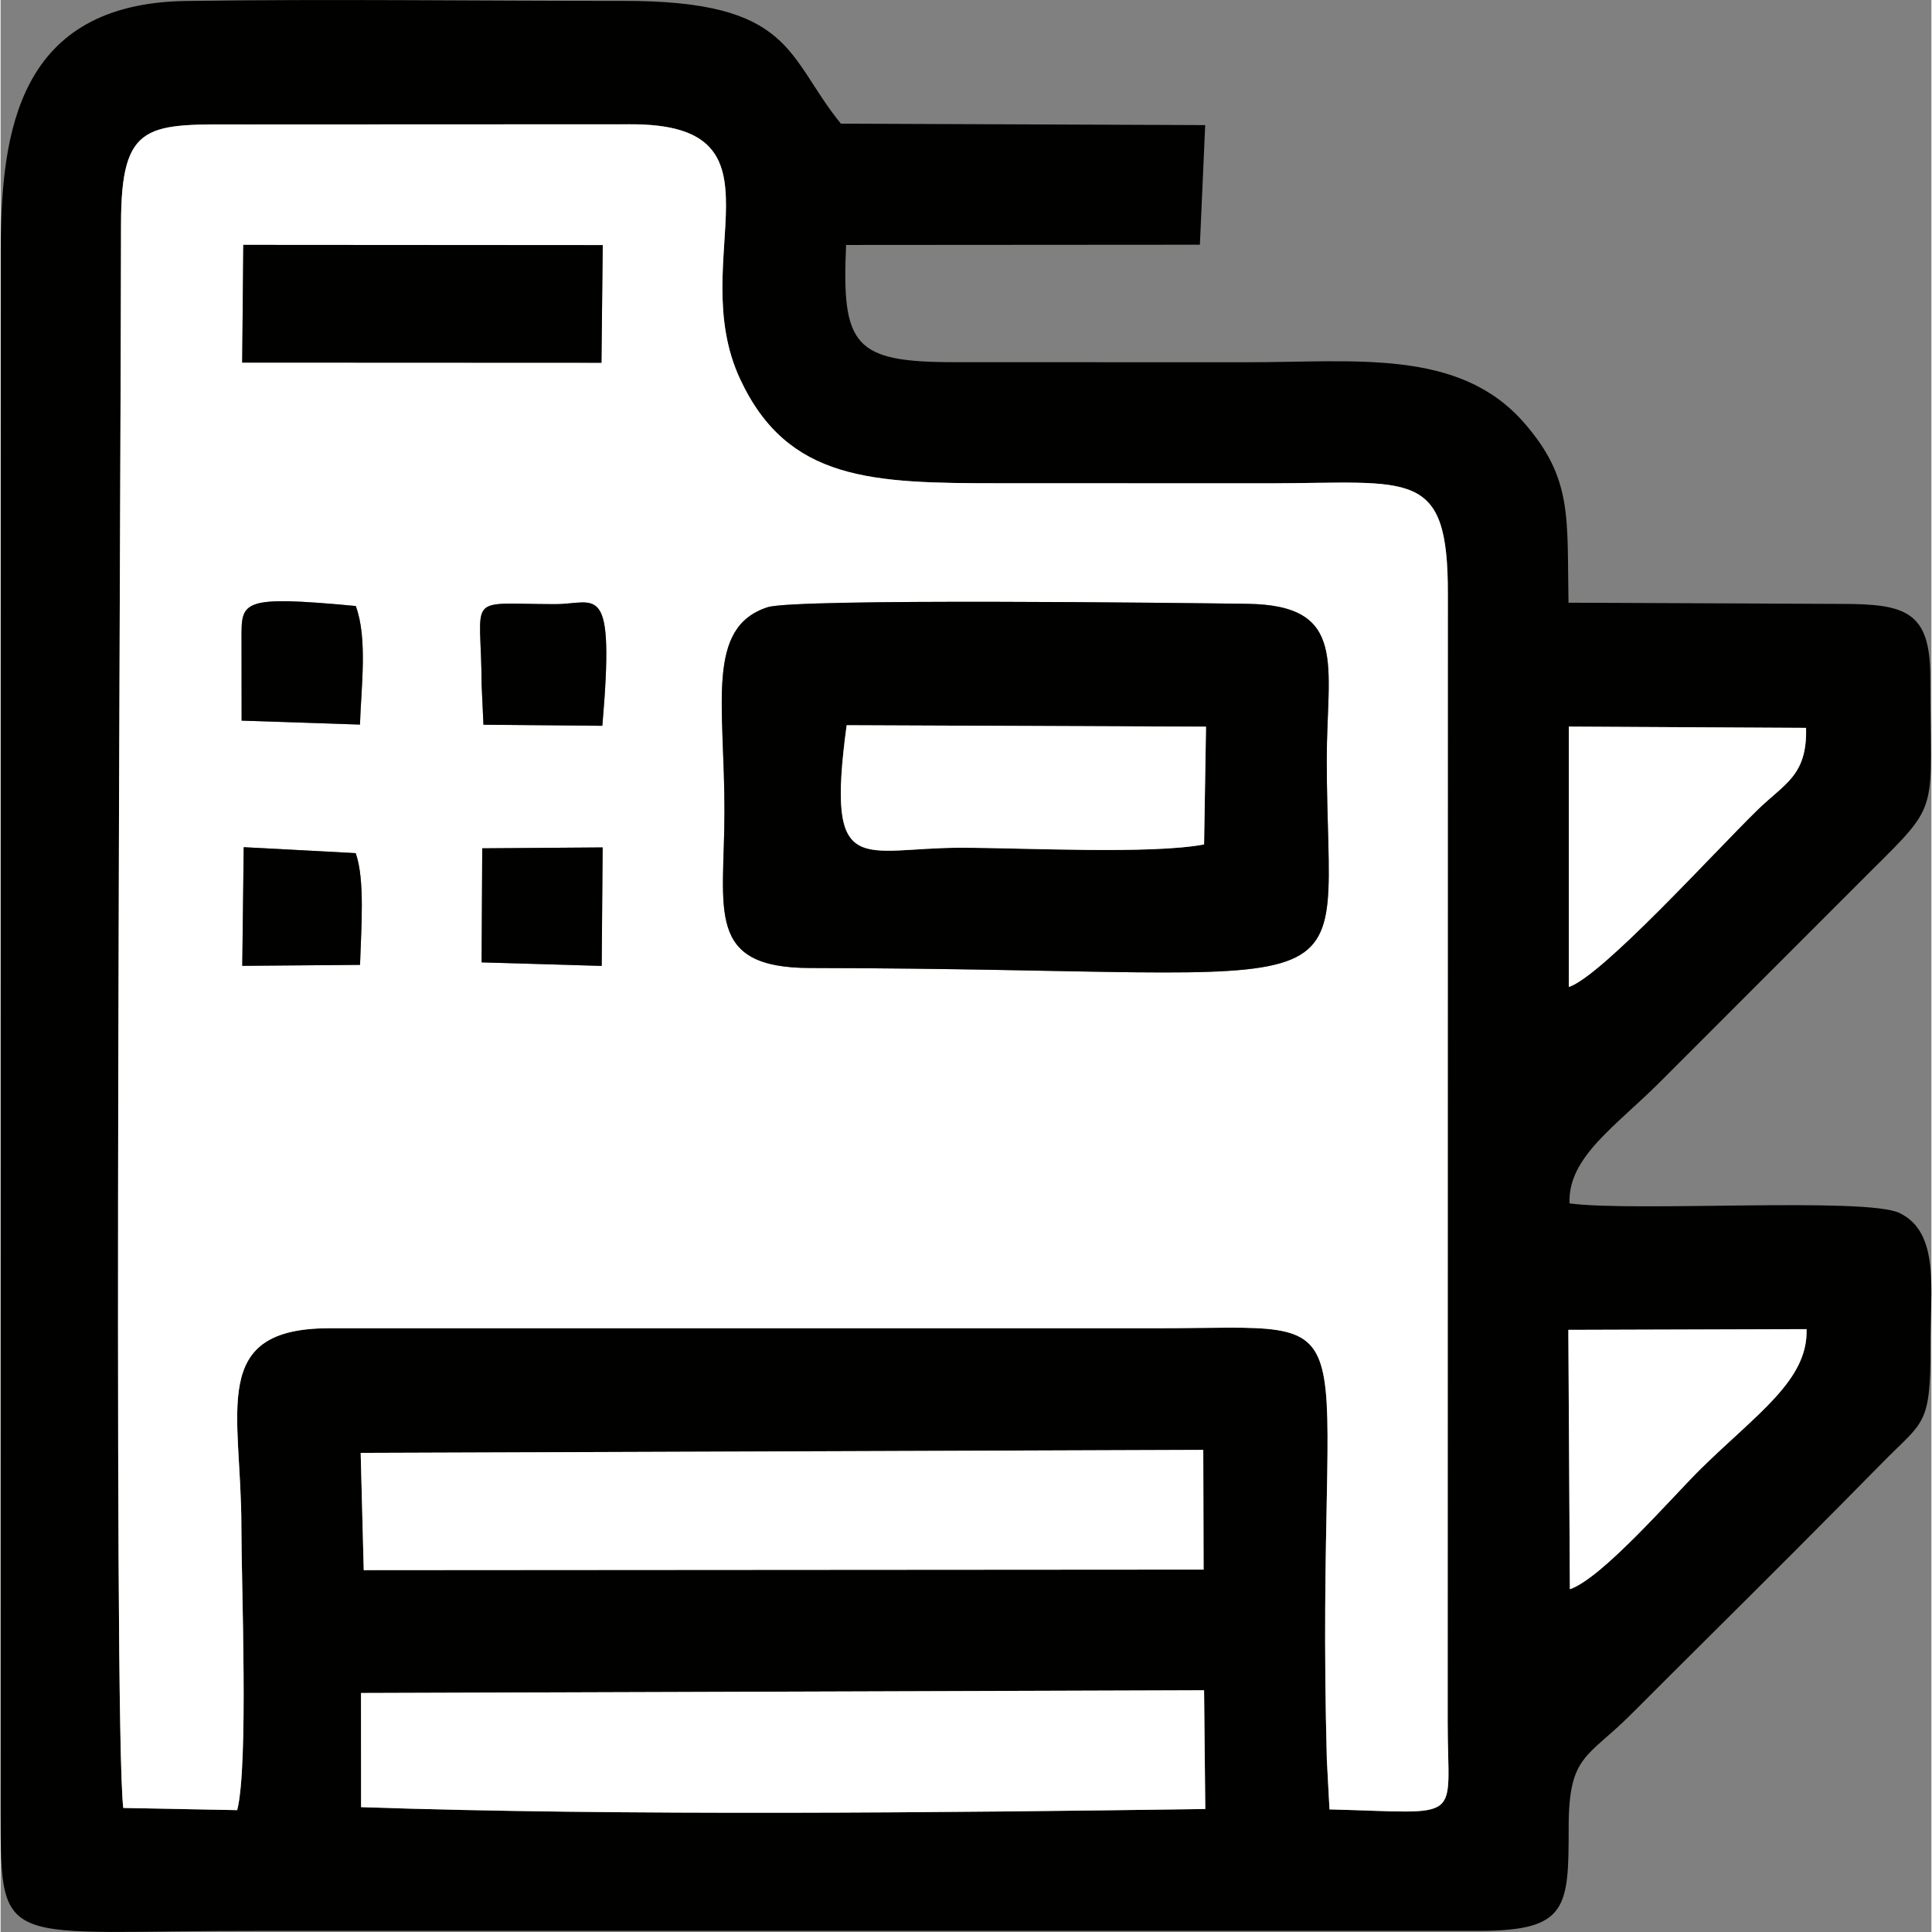 <?xml version="1.0" encoding="UTF-8"?> <svg xmlns="http://www.w3.org/2000/svg" xmlns:xlink="http://www.w3.org/1999/xlink" xmlns:xodm="http://www.corel.com/coreldraw/odm/2003" xml:space="preserve" width="24px" height="24px" version="1.1" style="shape-rendering:geometricPrecision; text-rendering:geometricPrecision; image-rendering:optimizeQuality; fill-rule:evenodd; clip-rule:evenodd" viewBox="0 0 24.001 24.016"><rect x="0" y="0" width="24.001" height="24.016" fill="#808080" stroke="none"/> <defs> <style type="text/css"> .fil0 {fill:#010100} .fil1 {fill:white} </style> </defs> <g id="Layer_x0020_1">  <g id="_2584659919392"> <path class="fil0" d="M4.48 21.045l10.48 -0.034 0.015 1.476c-3.094,0.044 -7.294,0.088 -10.494,-0.023l-0.001 -1.419zm-0.004 -2.985l10.474 -0.037 0.004 1.488 -10.44 0.007 -0.038 -1.458zm15.031 1.695l-0.019 -3.224 2.961 -0.009c0.022,0.632 -0.615,1.049 -1.314,1.736 -0.358,0.353 -1.227,1.361 -1.628,1.497zm-17.982 2.719c-0.129,-1.03 -0.027,-16.885 -0.028,-19.679 -0.001,-1.308 0.333,-1.249 1.561,-1.248l4.769 -0.002c2.053,-0.007 0.665,1.667 1.366,3.168 0.591,1.267 1.639,1.294 3.216,1.294l3.367 0.001c1.763,-0.003 2.218,-0.196 2.214,1.372l-0.002 14.028c0,1.266 0.228,1.126 -1.469,1.084l-0.033 -0.617c-0.157,-5.791 0.706,-5.365 -2.114,-5.364l-10.286 0c-1.507,0 -1.093,1.03 -1.093,2.465 0,0.729 0.09,2.969 -0.052,3.525l-1.416 -0.027zm17.969 -13.442l2.949 0.016c0.016,0.598 -0.269,0.691 -0.609,1.025 -0.546,0.534 -1.927,2.058 -2.34,2.196l0 -3.237zm-19.492 -5.953l-0.002 19.451c0.001,1.747 0.005,1.466 3.245,1.472l15.149 0c1.083,-0.004 1.098,-0.288 1.098,-1.286 0,-0.904 0.23,-0.86 0.772,-1.402 0.374,-0.373 0.677,-0.677 1.03,-1.027 0.566,-0.561 1.429,-1.424 2.1,-2.107 0.509,-0.518 0.6,-0.452 0.595,-1.447 -0.004,-0.692 0.125,-1.407 -0.383,-1.654 -0.414,-0.202 -3.294,-0.011 -4.103,-0.12 -0.025,-0.574 0.579,-0.962 1.125,-1.51l2.616 -2.617c0.888,-0.881 0.743,-0.703 0.743,-2.423 -0.001,-0.806 -0.305,-0.902 -1.1,-0.902l-3.397 -0.015c-0.021,-1.051 0.06,-1.538 -0.556,-2.241 -0.807,-0.921 -2.097,-0.747 -3.439,-0.748l-3.647 -0.001c-1.237,-0.001 -1.395,-0.201 -1.338,-1.457l4.398 -0.003 0.066 -1.487 -4.529 -0.018c-0.683,-0.842 -0.587,-1.53 -2.712,-1.526 -1.804,0.001 -3.626,-0.025 -5.428,0.001 -2.088,0.031 -2.297,1.628 -2.303,3.067z"></path> <path class="fil1" d="M5.987 10.545l1.497 -0.011 -0.012 1.473 -1.493 -0.044 0.008 -1.418zm-2.965 -0.014l1.392 0.074c0.117,0.327 0.068,0.937 0.054,1.389l-1.464 0.012 0.018 -1.475zm6.513 -2.983c0.346,-0.112 5.183,-0.053 5.964,-0.042 1.257,0.016 0.986,0.767 0.986,1.932 0,3.233 0.785,2.605 -6.419,2.595 -1.315,-0.001 -1.069,-0.72 -1.068,-1.941 0.002,-1.338 -0.238,-2.294 0.537,-2.544zm-3.556 0.955c-0.003,-1.137 -0.224,-0.995 0.913,-0.993 0.518,0 0.746,-0.321 0.588,1.512l-1.478 -0.013 -0.023 -0.506zm-2.984 -0.561c-0.002,-0.469 -0.012,-0.543 1.42,-0.409 0.148,0.401 0.068,1 0.052,1.474l-1.471 -0.049 -0.001 -1.016zm0.022 -4.898l4.468 0.003 -0.016 1.462 -4.466 -0.002 0.014 -1.463zm-1.492 19.43l1.416 0.027c0.142,-0.556 0.052,-2.796 0.052,-3.525 0,-1.435 -0.414,-2.465 1.093,-2.465l10.286 0c2.82,-0.001 1.957,-0.427 2.114,5.364l0.033 0.617c1.697,0.042 1.469,0.182 1.469,-1.084l0.002 -14.028c0.004,-1.568 -0.451,-1.375 -2.214,-1.372l-3.367 -0.001c-1.577,0 -2.625,-0.027 -3.216,-1.294 -0.701,-1.501 0.687,-3.175 -1.366,-3.168l-4.769 0.002c-1.228,-0.001 -1.562,-0.06 -1.561,1.248 0.001,2.794 -0.101,18.649 0.028,19.679z"></path> <path class="fil0" d="M14.96 10.497c-0.673,0.126 -2.249,0.041 -3.018,0.041 -1.248,-0.001 -1.687,0.416 -1.425,-1.523l4.467 0.018 -0.024 1.464zm-5.425 -2.949c-0.775,0.25 -0.535,1.206 -0.537,2.544 -0.001,1.221 -0.247,1.94 1.068,1.941 7.204,0.01 6.419,0.638 6.419,-2.595 0,-1.165 0.271,-1.916 -0.986,-1.932 -0.781,-0.011 -5.618,-0.07 -5.964,0.042z"></path> <path class="fil1" d="M4.481 22.464c3.2,0.111 7.4,0.067 10.494,0.023l-0.015 -1.476 -10.48 0.034 0.001 1.419z"></path> <polygon class="fil1" points="4.514,19.518 14.954,19.511 14.95,18.023 4.476,18.06 "></polygon> <path class="fil1" d="M14.96 10.497l0.024 -1.464 -4.467 -0.018c-0.262,1.939 0.177,1.522 1.425,1.523 0.769,0 2.345,0.085 3.018,-0.041z"></path> <polygon class="fil0" points="3.003,4.507 7.469,4.509 7.485,3.047 3.017,3.044 "></polygon> <path class="fil1" d="M19.507 19.755c0.401,-0.136 1.27,-1.144 1.628,-1.497 0.699,-0.687 1.336,-1.104 1.314,-1.736l-2.961 0.009 0.019 3.224z"></path> <path class="fil1" d="M19.494 12.269c0.413,-0.138 1.794,-1.662 2.34,-2.196 0.34,-0.334 0.625,-0.427 0.609,-1.025l-2.949 -0.016 0 3.237z"></path> <path class="fil0" d="M5.979 8.503l0.023 0.506 1.478 0.013c0.158,-1.833 -0.07,-1.512 -0.588,-1.512 -1.137,-0.002 -0.916,-0.144 -0.913,0.993z"></path> <path class="fil0" d="M2.995 7.942l0.001 1.016 1.471 0.049c0.016,-0.474 0.096,-1.073 -0.052,-1.474 -1.432,-0.134 -1.422,-0.06 -1.42,0.409z"></path> <polygon class="fil0" points="5.979,11.963 7.472,12.007 7.484,10.534 5.987,10.545 "></polygon> <path class="fil0" d="M3.004 12.006l1.464 -0.012c0.014,-0.452 0.063,-1.062 -0.054,-1.389l-1.392 -0.074 -0.018 1.475z"></path> </g> </g> </svg> 